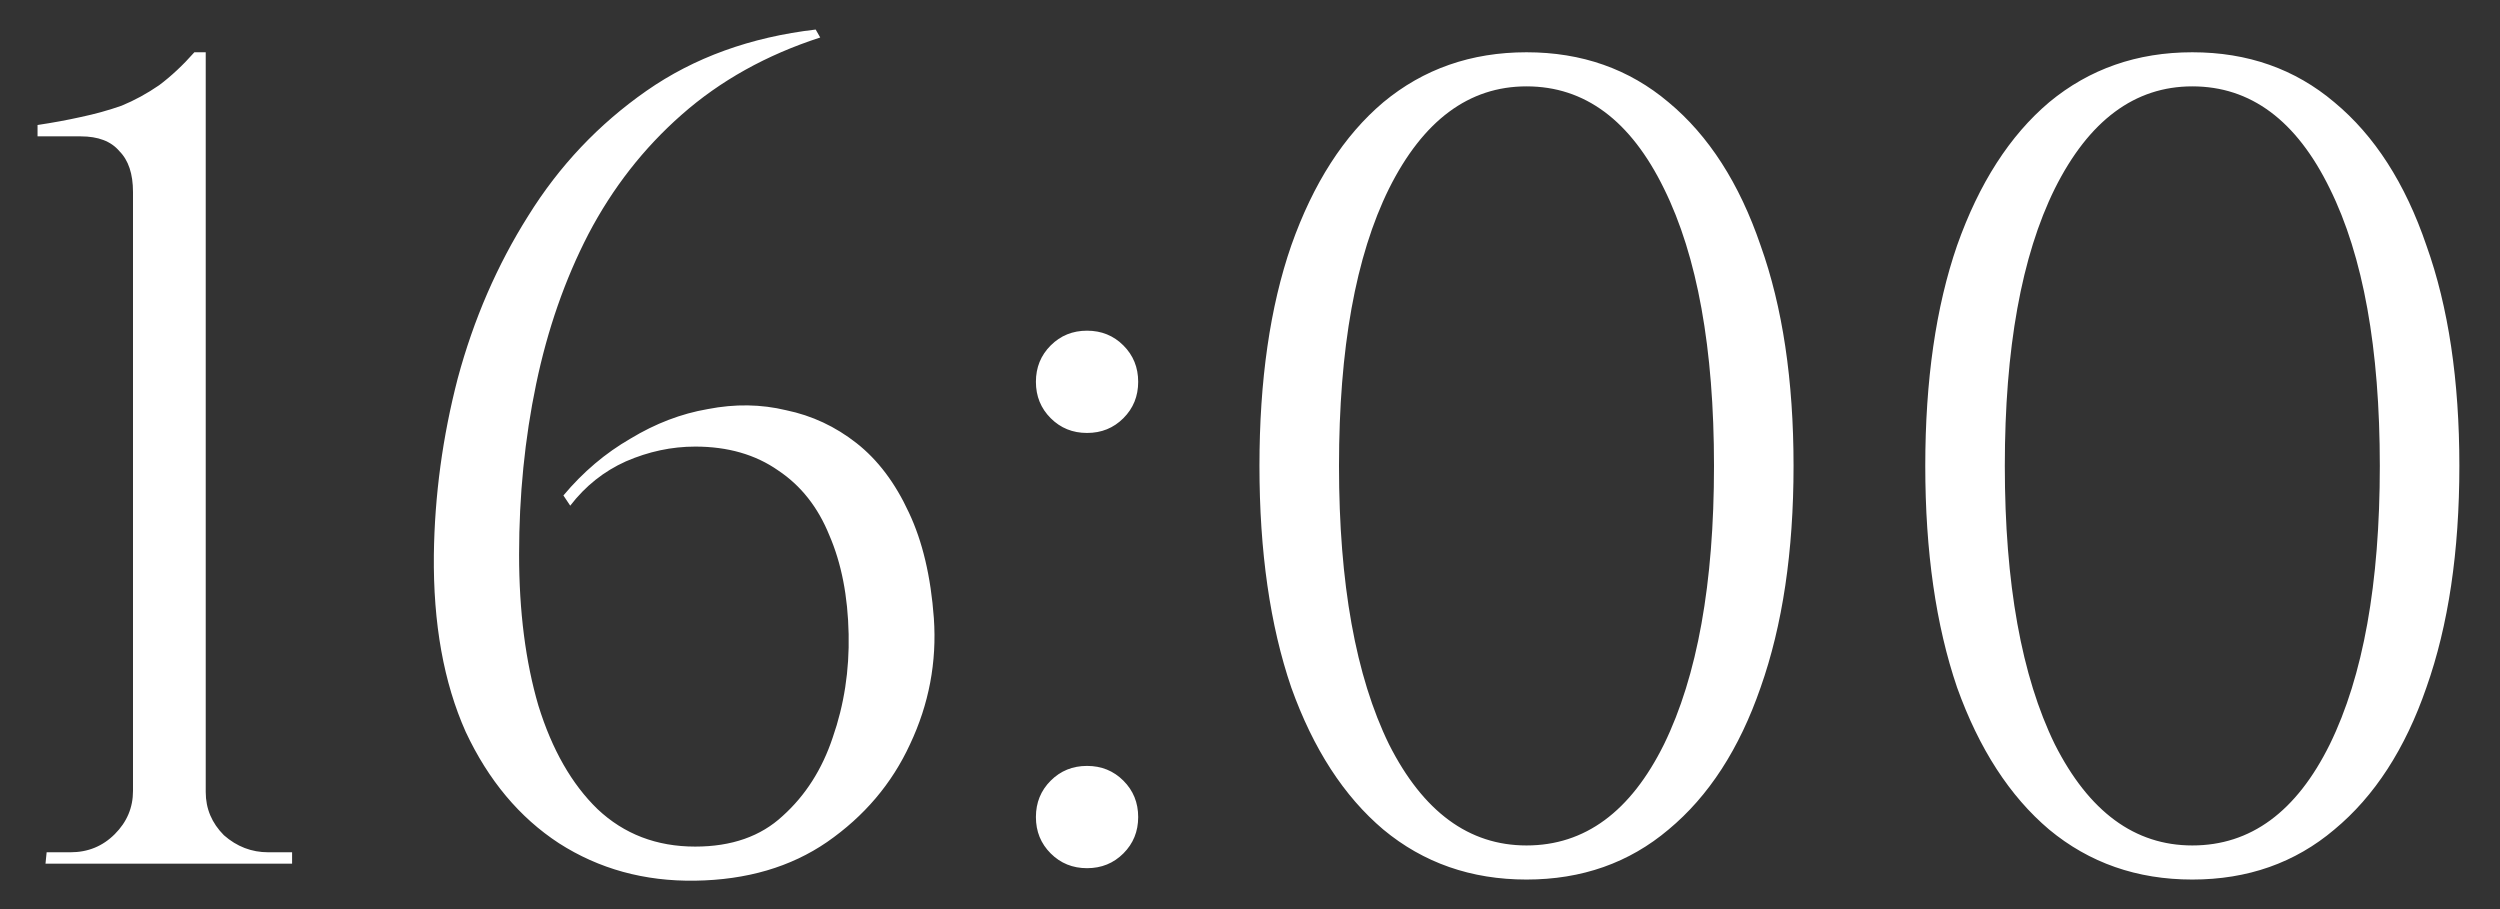 <?xml version="1.0" encoding="UTF-8"?> <svg xmlns="http://www.w3.org/2000/svg" width="55" height="20" viewBox="0 0 55 20" fill="none"><rect x="0" y="0" width="55" height="20" fill="#333333" stroke="none"/> <path d="M6.426 19H1.001L1.026 18.75H1.551C1.935 18.75 2.26 18.617 2.526 18.35C2.793 18.083 2.926 17.767 2.926 17.4V4.225C2.926 3.825 2.826 3.525 2.626 3.325C2.443 3.108 2.16 3 1.776 3H0.826V2.75C1.16 2.7 1.476 2.642 1.776 2.575C2.093 2.508 2.393 2.425 2.676 2.325C2.96 2.208 3.235 2.058 3.501 1.875C3.768 1.675 4.026 1.433 4.276 1.15H4.526V17.425C4.526 17.792 4.66 18.108 4.926 18.375C5.21 18.625 5.535 18.75 5.901 18.75H6.426V19ZM17.945 0.65L18.045 0.825C16.862 1.208 15.845 1.775 14.995 2.525C14.162 3.258 13.478 4.133 12.945 5.15C12.428 6.15 12.045 7.25 11.795 8.45C11.545 9.65 11.42 10.9 11.42 12.2C11.42 13.45 11.562 14.558 11.845 15.525C12.145 16.492 12.578 17.25 13.145 17.8C13.728 18.35 14.445 18.625 15.295 18.625C16.095 18.625 16.737 18.4 17.22 17.95C17.72 17.5 18.087 16.925 18.32 16.225C18.57 15.508 18.687 14.75 18.67 13.95C18.653 13.117 18.512 12.392 18.245 11.775C17.995 11.158 17.62 10.683 17.12 10.35C16.62 10 16.012 9.825 15.295 9.825C14.778 9.825 14.27 9.933 13.77 10.15C13.287 10.367 12.878 10.692 12.545 11.125L12.395 10.9C12.828 10.383 13.32 9.967 13.87 9.65C14.42 9.317 14.987 9.1 15.57 9C16.17 8.883 16.745 8.892 17.295 9.025C17.862 9.142 18.378 9.383 18.845 9.75C19.312 10.117 19.695 10.625 19.995 11.275C20.295 11.908 20.478 12.683 20.545 13.6C20.612 14.567 20.437 15.492 20.02 16.375C19.62 17.242 19.012 17.958 18.195 18.525C17.395 19.075 16.428 19.358 15.295 19.375C14.178 19.392 13.178 19.117 12.295 18.55C11.428 17.983 10.745 17.167 10.245 16.1C9.762 15.017 9.528 13.717 9.545 12.2C9.562 10.9 9.737 9.608 10.07 8.325C10.42 7.025 10.937 5.833 11.62 4.75C12.303 3.65 13.17 2.733 14.22 2C15.27 1.267 16.512 0.817 17.945 0.65ZM23.915 9.525C23.598 9.525 23.332 9.417 23.115 9.2C22.898 8.983 22.79 8.717 22.79 8.4C22.79 8.083 22.898 7.817 23.115 7.6C23.332 7.383 23.598 7.275 23.915 7.275C24.232 7.275 24.498 7.383 24.715 7.6C24.932 7.817 25.04 8.083 25.04 8.4C25.04 8.717 24.932 8.983 24.715 9.2C24.498 9.417 24.232 9.525 23.915 9.525ZM23.915 19.1C23.598 19.1 23.332 18.992 23.115 18.775C22.898 18.558 22.79 18.292 22.79 17.975C22.79 17.658 22.898 17.392 23.115 17.175C23.332 16.958 23.598 16.85 23.915 16.85C24.232 16.85 24.498 16.958 24.715 17.175C24.932 17.392 25.04 17.658 25.04 17.975C25.04 18.292 24.932 18.558 24.715 18.775C24.498 18.992 24.232 19.1 23.915 19.1ZM33.583 1.15C34.8 1.15 35.841 1.517 36.708 2.25C37.591 2.983 38.266 4.033 38.733 5.4C39.216 6.75 39.458 8.367 39.458 10.25C39.458 12.133 39.216 13.758 38.733 15.125C38.266 16.475 37.591 17.517 36.708 18.25C35.841 18.983 34.8 19.35 33.583 19.35C32.366 19.35 31.316 18.983 30.433 18.25C29.566 17.517 28.891 16.475 28.408 15.125C27.941 13.758 27.708 12.133 27.708 10.25C27.708 8.367 27.941 6.75 28.408 5.4C28.891 4.033 29.566 2.983 30.433 2.25C31.316 1.517 32.366 1.15 33.583 1.15ZM33.583 1.9C32.316 1.9 31.308 2.65 30.558 4.15C29.825 5.633 29.458 7.667 29.458 10.25C29.458 12.833 29.825 14.875 30.558 16.375C31.308 17.858 32.316 18.6 33.583 18.6C34.866 18.6 35.874 17.858 36.608 16.375C37.341 14.875 37.708 12.833 37.708 10.25C37.708 7.667 37.341 5.633 36.608 4.15C35.874 2.65 34.866 1.9 33.583 1.9ZM48.231 1.15C49.448 1.15 50.49 1.517 51.356 2.25C52.24 2.983 52.915 4.033 53.381 5.4C53.865 6.75 54.106 8.367 54.106 10.25C54.106 12.133 53.865 13.758 53.381 15.125C52.915 16.475 52.24 17.517 51.356 18.25C50.49 18.983 49.448 19.35 48.231 19.35C47.015 19.35 45.965 18.983 45.081 18.25C44.215 17.517 43.54 16.475 43.056 15.125C42.59 13.758 42.356 12.133 42.356 10.25C42.356 8.367 42.59 6.75 43.056 5.4C43.54 4.033 44.215 2.983 45.081 2.25C45.965 1.517 47.015 1.15 48.231 1.15ZM48.231 1.9C46.965 1.9 45.956 2.65 45.206 4.15C44.473 5.633 44.106 7.667 44.106 10.25C44.106 12.833 44.473 14.875 45.206 16.375C45.956 17.858 46.965 18.6 48.231 18.6C49.515 18.6 50.523 17.858 51.256 16.375C51.99 14.875 52.356 12.833 52.356 10.25C52.356 7.667 51.99 5.633 51.256 4.15C50.523 2.65 49.515 1.9 48.231 1.9Z" fill="white"></path> </svg> 